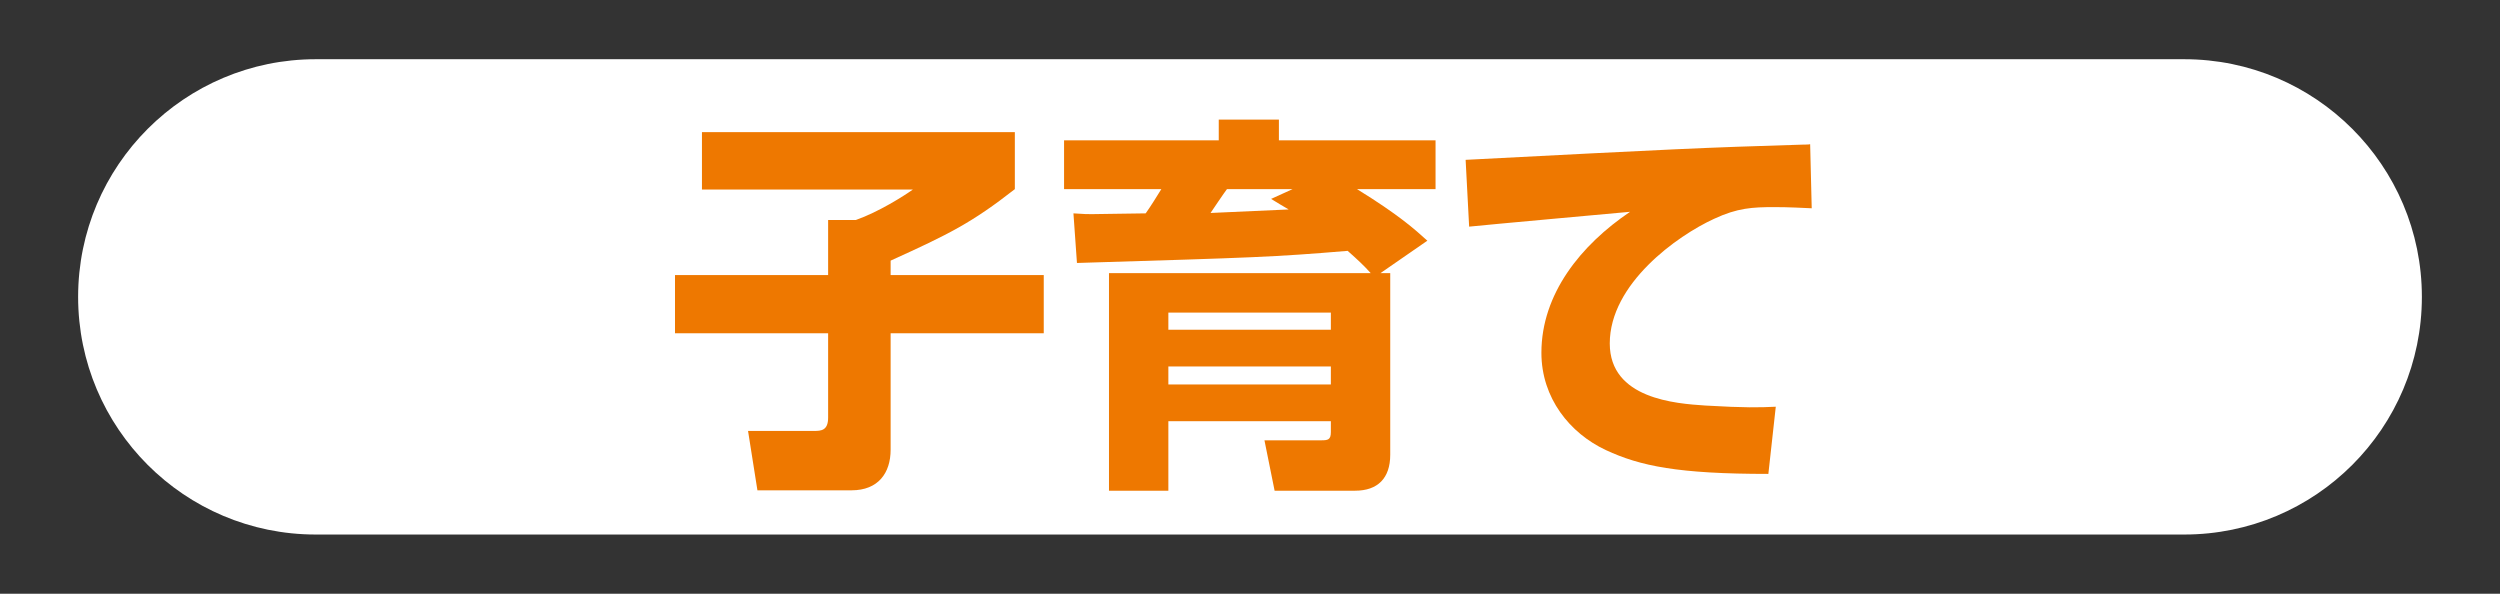 <?xml version="1.0" encoding="utf-8"?>
<!-- Generator: Adobe Illustrator 22.1.0, SVG Export Plug-In . SVG Version: 6.00 Build 0)  -->
<svg version="1.1" id="レイヤー_2" xmlns="http://www.w3.org/2000/svg" xmlns:xlink="http://www.w3.org/1999/xlink" x="0px"
	 y="0px" viewBox="0 0 320 76" enable-background="new 0 0 320 76" xml:space="preserve">
<rect x="0" y="0" width="320" height="76" fill="#333333" stroke="none"/>
<path fill="#FFFFFF" d="M40.42,7.58h239.16C296.38,7.58,310,21.2,310,38v0c0,16.8-13.62,30.42-30.42,30.42H40.42
	C23.62,68.42,10,54.8,10,38v0C10,21.2,23.62,7.58,40.42,7.58z"/>
<g>
	<g>
		<path fill="#EE7800" d="M89.85,16.91h40.05v7.3c-5.5,4.3-8.4,5.75-15.9,9.15v1.85h19.6v7.45H114v14.9c0,3-1.6,5.2-5,5.2H96.95
			l-1.2-7.6h8.45c0.9,0,1.8-0.05,1.8-1.7v-10.8H86.4v-7.45H106v-7.05h3.55c2.95-1.05,6.1-3.05,7.3-3.9h-27V16.91z"/>
		<path fill="#EE7800" d="M175.45,34.96c-0.8-0.9-1.65-1.7-2.95-2.85c-9.65,0.8-11.6,0.85-34.65,1.55l-0.45-6.35
			c1.35,0.1,1.85,0.1,2.35,0.1c0.95,0,5.8-0.1,6.9-0.1c0.7-1,1.35-2.05,2-3.1H136.2v-6.25H156v-2.65h7.7v2.65h20.05v6.25H173.7
			c5.35,3.3,7.4,5.15,9,6.6l-6,4.15h1.25v23.25c0,3-1.6,4.6-4.5,4.6h-10.3l-1.3-6.45h7.25c0.85,0,1.25-0.05,1.25-1.05v-1.4h-20.8
			v8.9h-7.6V34.96H175.45z M149.55,40.01v2.2h20.8v-2.2H149.55z M149.55,46.91v2.3h20.8v-2.3H149.55z M165.45,24.21h-8.4
			c-0.35,0.45-1.8,2.6-2.1,3.05l10-0.45c-0.35-0.2-1.95-1.15-2.25-1.35L165.45,24.21z"/>
		<path fill="#EE7800" d="M231.9,26.66c-1.15-0.05-2.9-0.15-4.75-0.15c-2.85,0-4.75,0.1-7.75,1.5c-4.7,2.15-13.35,8.3-13.35,15.95
			c0,7.1,8.45,7.7,12.25,7.95c5.15,0.3,6.9,0.25,9,0.15l-0.95,8.6c-11.55,0-16.4-1-20.8-3.05c-4.6-2.15-8.25-6.65-8.25-12.45
			c0-7.55,5.05-13.8,11.35-18.05c-3.25,0.3-17.7,1.6-20.6,1.9l-0.45-8.55c27.05-1.4,30.05-1.55,43.2-1.95c0.05,0,0.75,0,0.9-0.05
			L231.9,26.66z"/>
	</g>
</g>
</svg>
